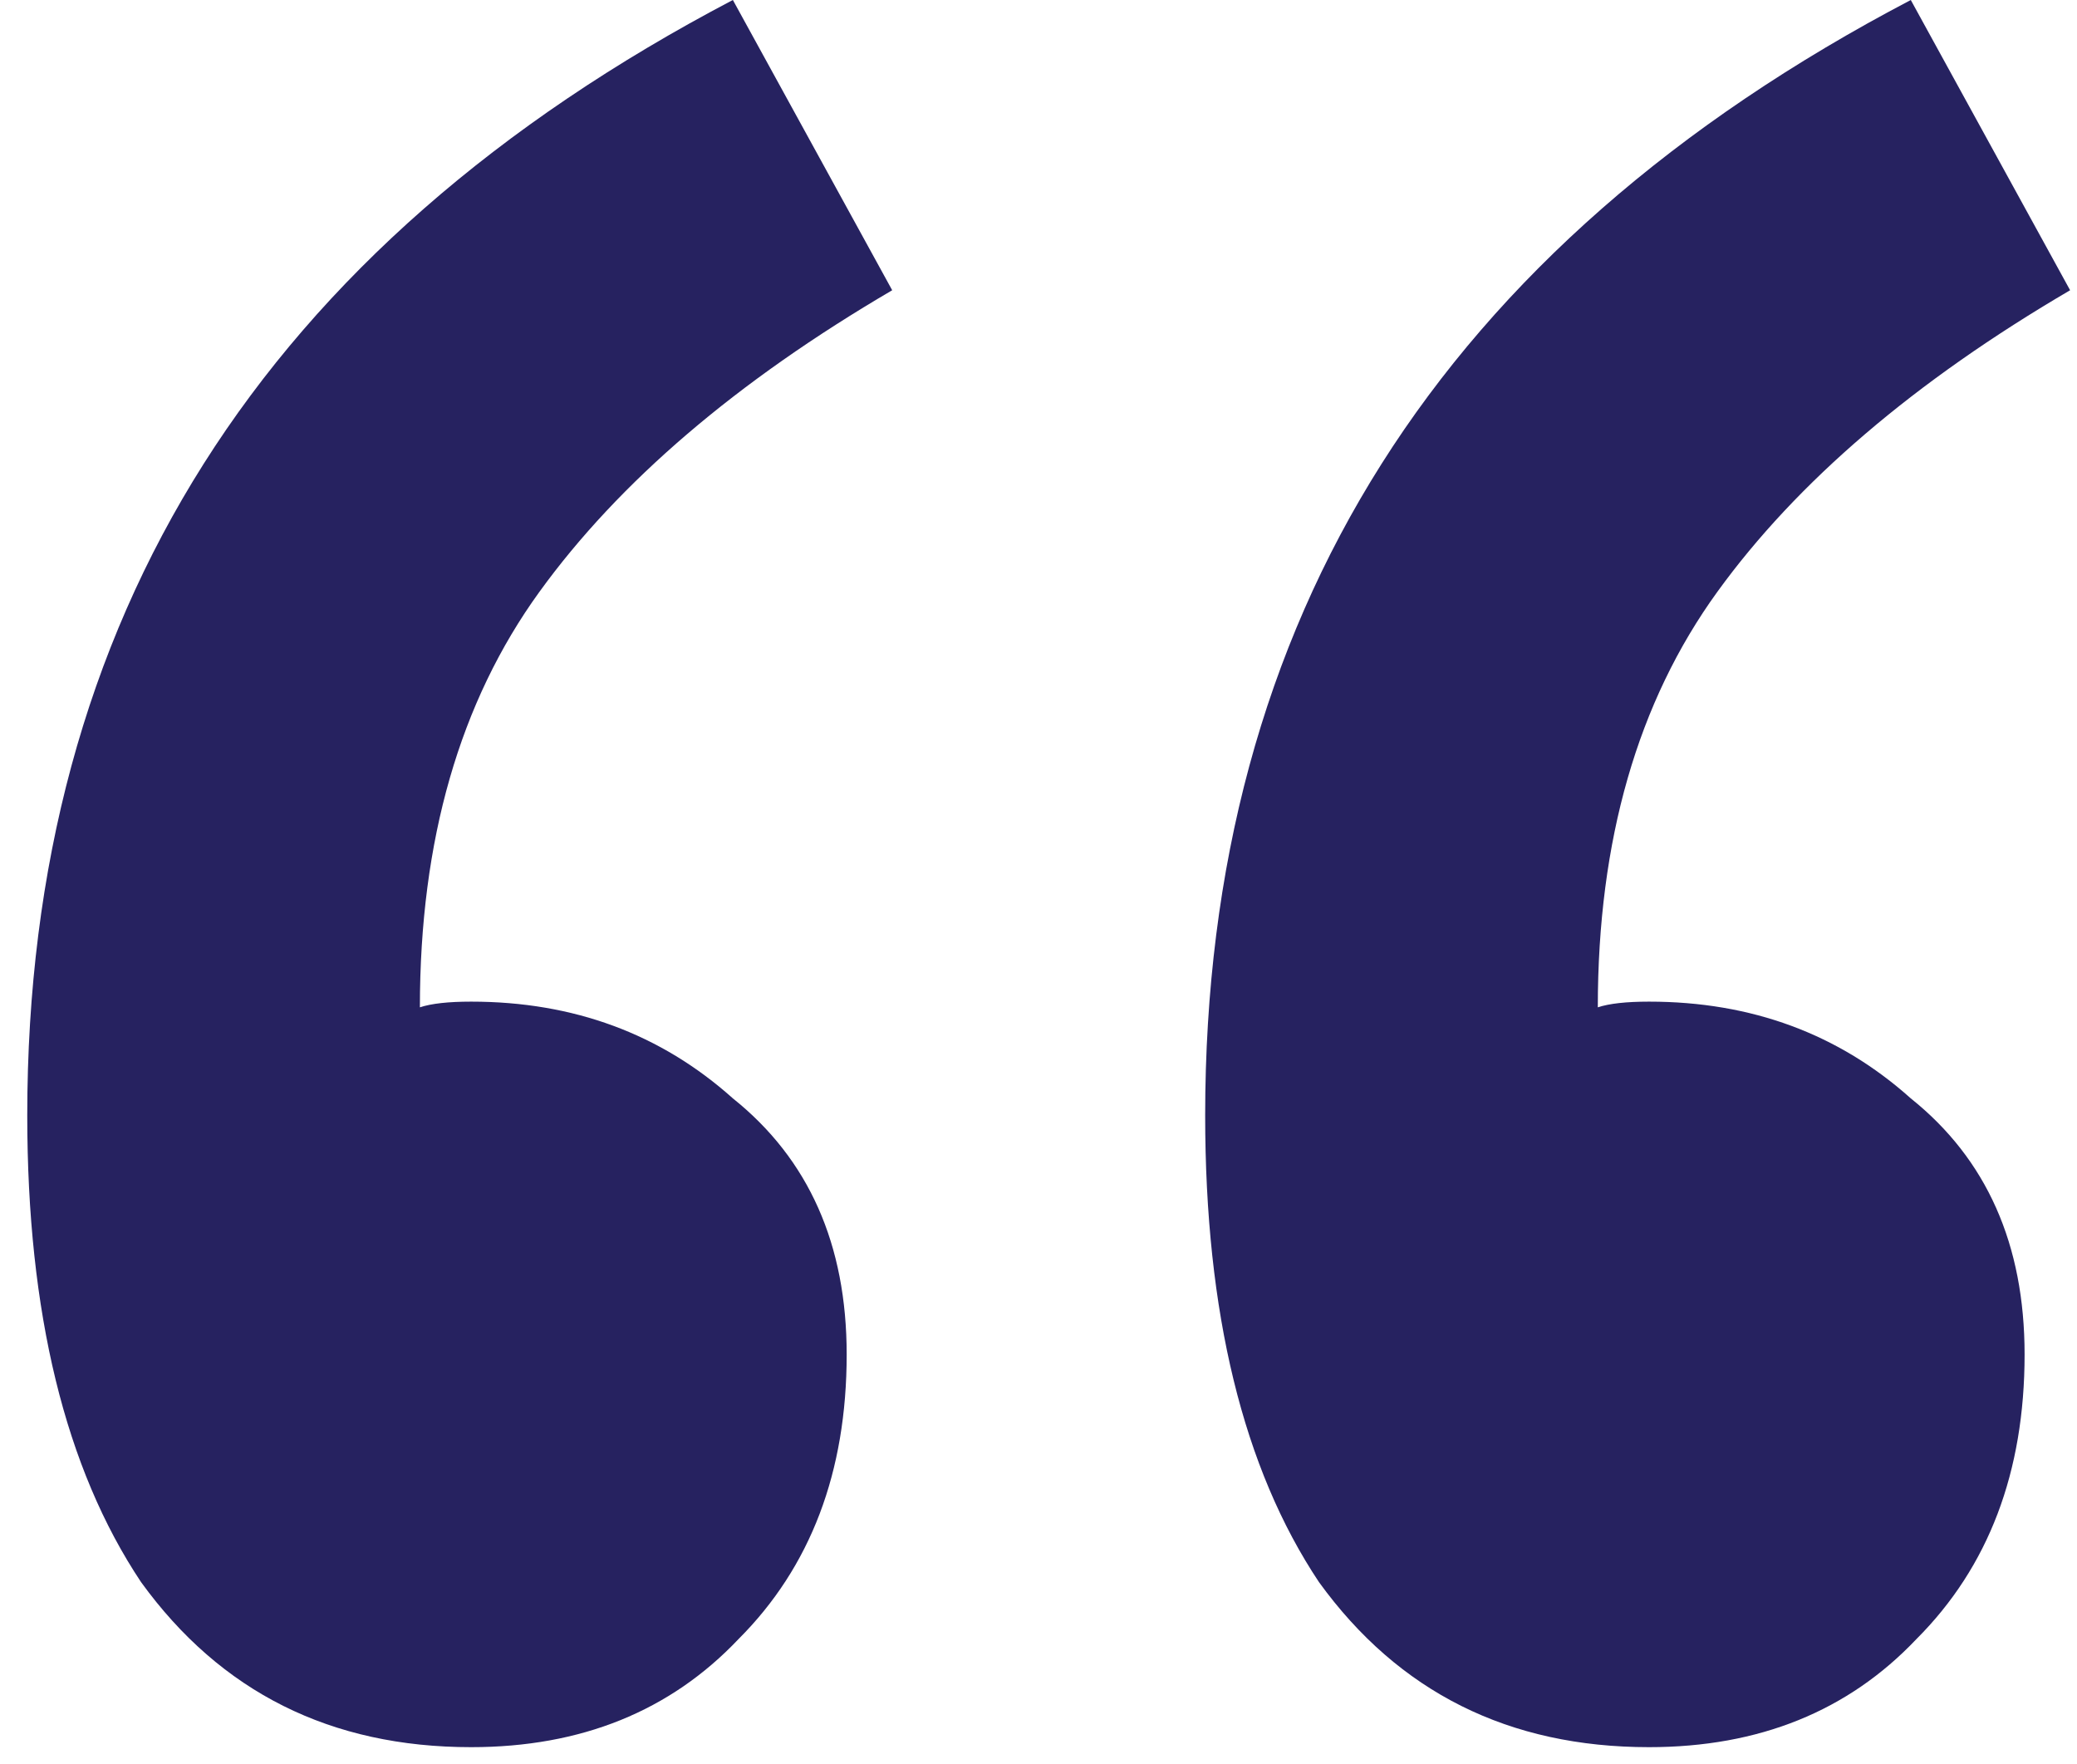 <svg width="73" height="62" viewBox="0 0 73 62" fill="none" xmlns="http://www.w3.org/2000/svg">
<path d="M16.558 61.4C11.625 61.4 7.758 59.467 4.958 55.6C2.291 51.6 0.958 46.133 0.958 39.2C0.958 21.733 9.225 8.667 25.758 0L31.358 10.2C25.891 13.4 21.758 16.933 18.958 20.8C16.158 24.667 14.758 29.533 14.758 35.4C15.158 35.267 15.758 35.2 16.558 35.2C20.158 35.2 23.225 36.333 25.758 38.6C28.425 40.733 29.758 43.733 29.758 47.6C29.758 51.733 28.491 55.067 25.958 57.6C23.558 60.133 20.425 61.4 16.558 61.4ZM57.958 61.4C53.025 61.4 49.158 59.467 46.358 55.6C43.691 51.6 42.358 46.133 42.358 39.2C42.358 21.733 50.625 8.667 67.158 0L72.758 10.2C67.291 13.4 63.158 16.933 60.358 20.8C57.558 24.667 56.158 29.533 56.158 35.4C56.558 35.267 57.158 35.2 57.958 35.2C61.558 35.2 64.625 36.333 67.158 38.6C69.825 40.733 71.158 43.733 71.158 47.6C71.158 51.733 69.891 55.067 67.358 57.6C64.958 60.133 61.825 61.4 57.958 61.4Z" fill="#262260"/>
</svg>
